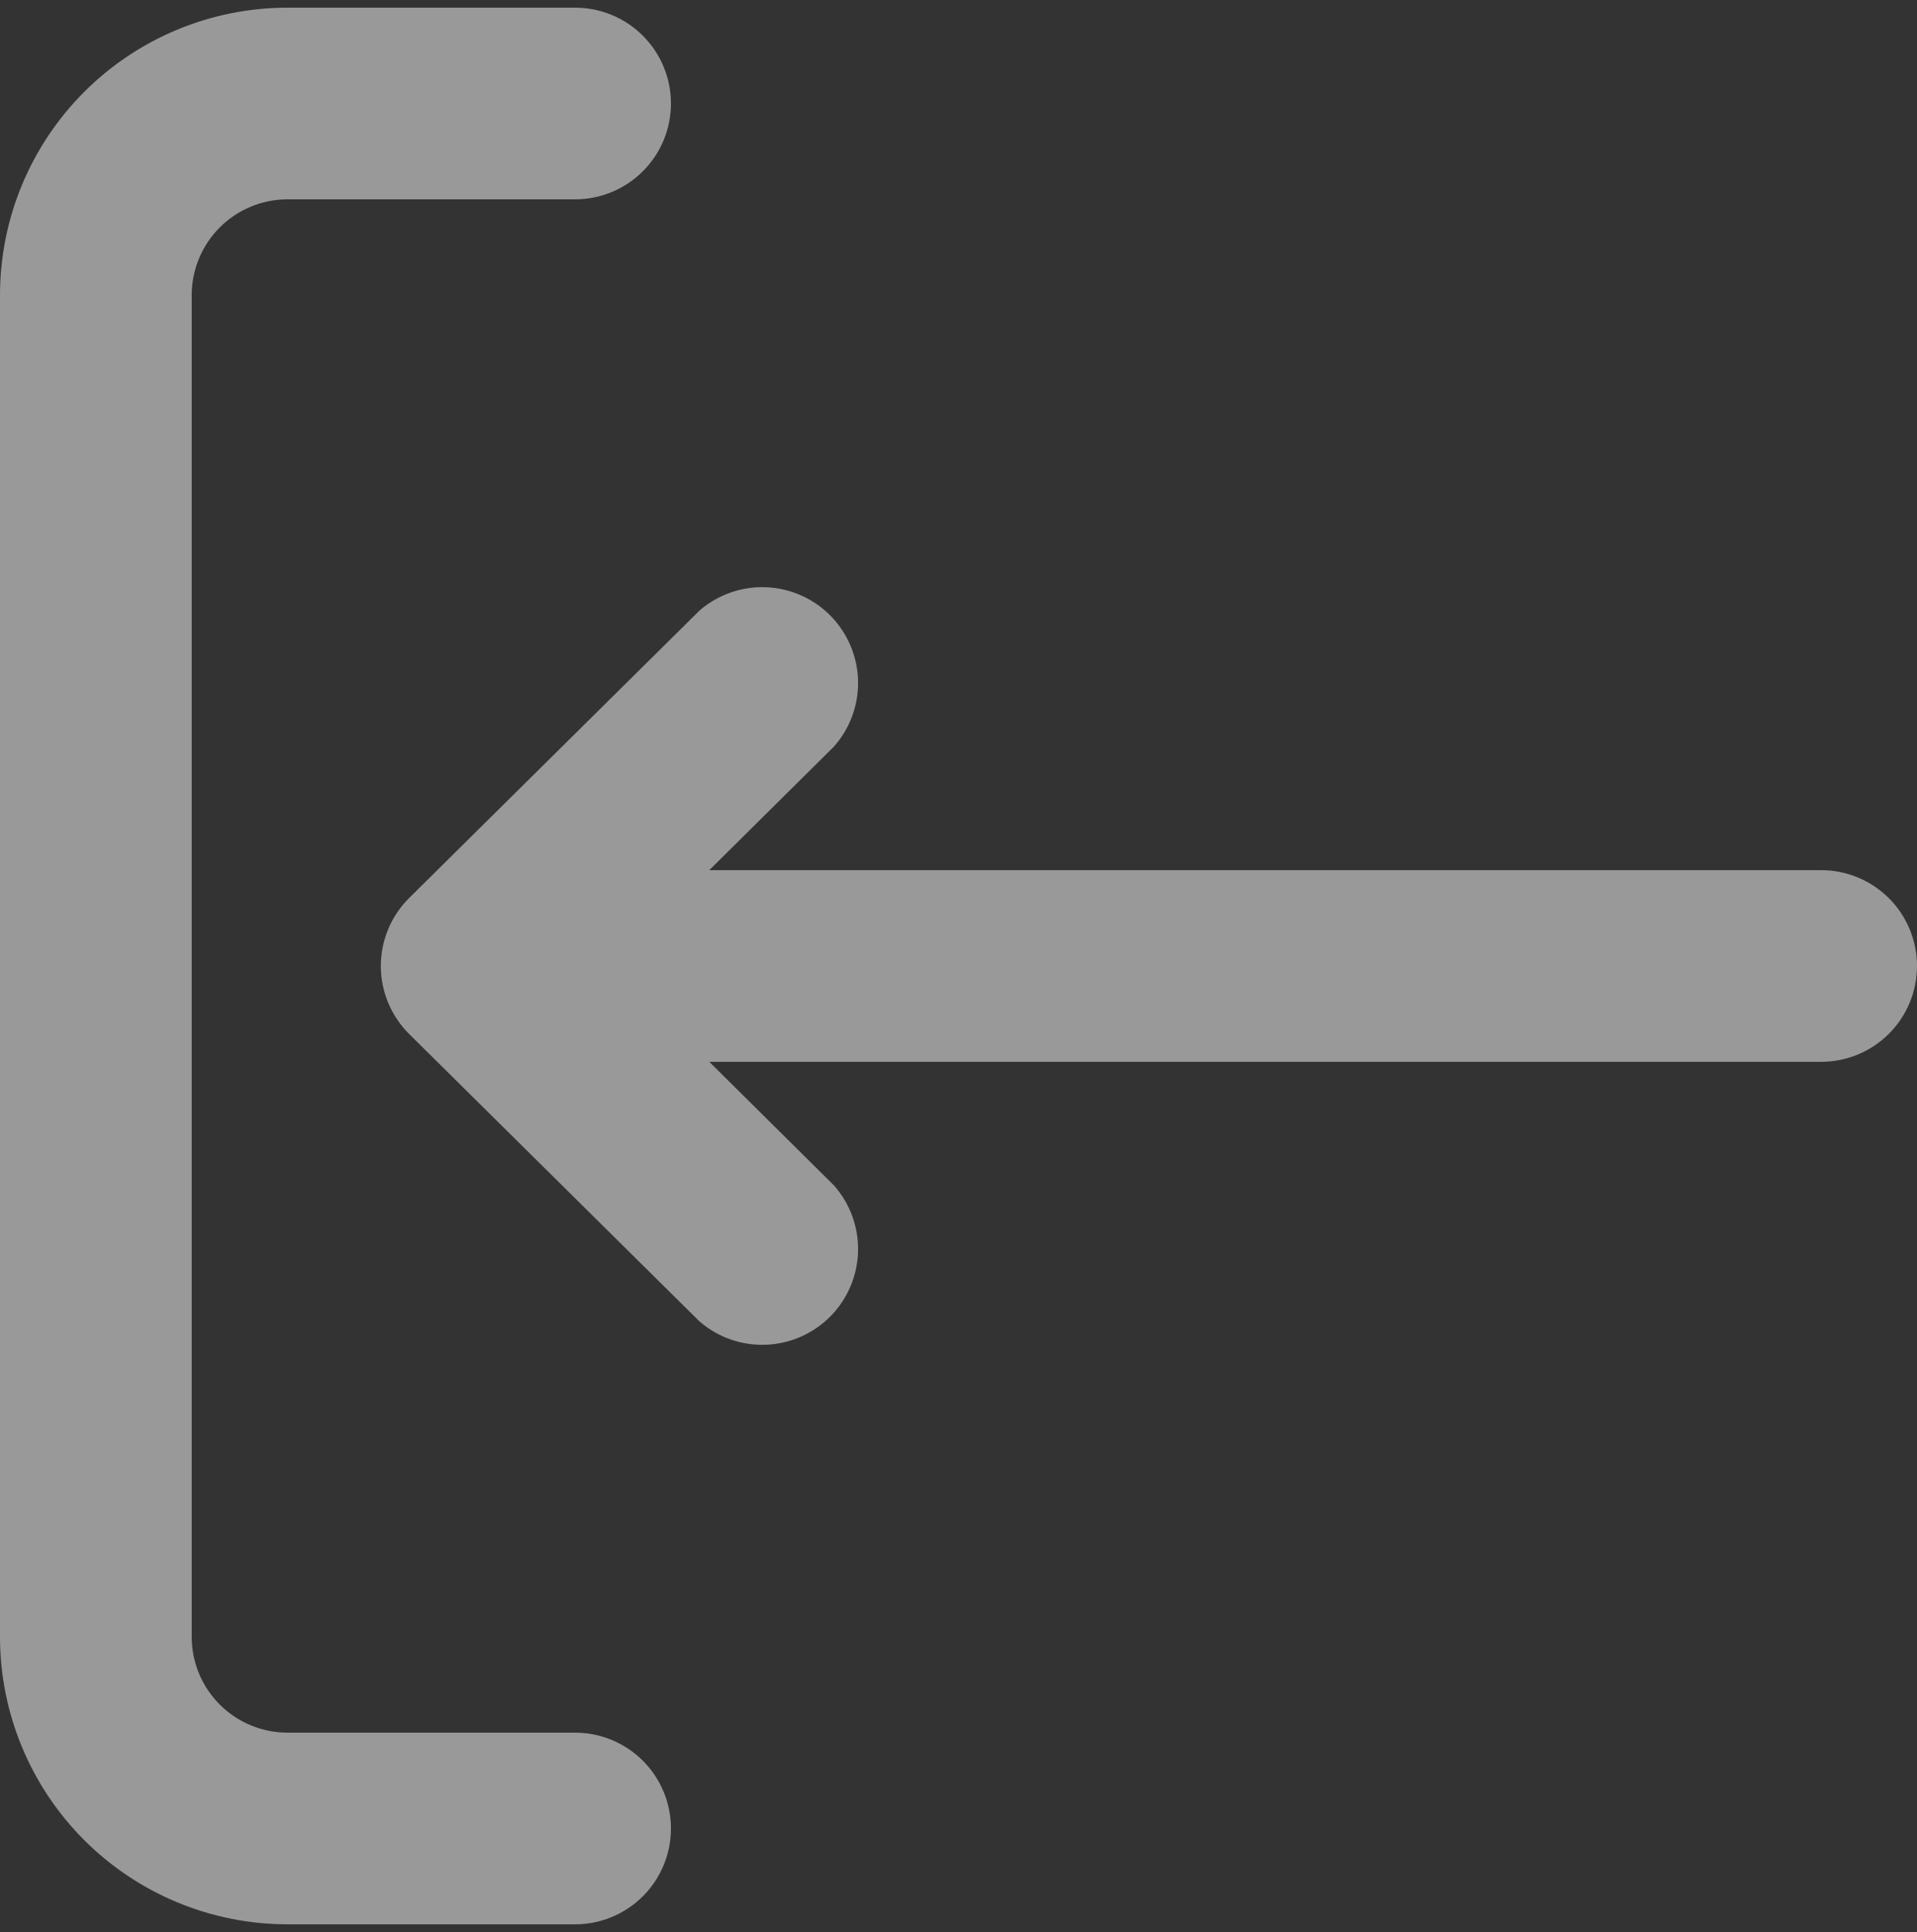 <?xml version="1.0" encoding="UTF-8"?> <svg xmlns="http://www.w3.org/2000/svg" width="125" height="126" viewBox="0 0 125 126" fill="none"><rect x="0" y="0" width="125" height="126" fill="#333333" stroke="none"/> <g opacity="0.5"> <path d="M37.5 125.499C39.158 125.499 40.747 124.841 41.919 123.669C43.092 122.497 43.75 120.907 43.75 119.25C43.75 117.592 43.092 116.002 41.919 114.83C40.747 113.658 39.158 113 37.5 113L18.75 113C17.093 113 15.503 112.341 14.331 111.169C13.159 109.997 12.5 108.407 12.5 106.75L12.5 19.25C12.5 17.592 13.159 16.003 14.331 14.831C15.503 13.658 17.093 13 18.75 13L37.5 13C39.158 13 40.747 12.341 41.919 11.169C43.092 9.997 43.75 8.408 43.75 6.75C43.75 5.092 43.092 3.503 41.919 2.331C40.747 1.158 39.158 0.5 37.5 0.5L18.75 0.5C13.777 0.5 9.008 2.475 5.492 5.992C1.976 9.508 0 14.277 0 19.25L0 106.75C0 111.722 1.976 116.491 5.492 120.008C9.008 123.524 13.777 125.499 18.75 125.499L37.5 125.499Z" fill="white"></path> <path d="M118.75 56.749L46.25 56.749L54.375 48.693C55.428 47.508 55.991 45.967 55.95 44.382C55.909 42.798 55.268 41.288 54.156 40.158C53.044 39.029 51.544 38.364 49.96 38.298C48.376 38.233 46.827 38.772 45.625 39.806L26.688 58.556C26.1 59.137 25.634 59.829 25.315 60.592C24.997 61.355 24.833 62.173 24.833 62.999C24.833 63.826 24.997 64.644 25.315 65.407C25.634 66.17 26.1 66.862 26.688 67.443L45.625 86.193C46.827 87.227 48.376 87.766 49.96 87.701C51.544 87.635 53.044 86.97 54.156 85.841C55.268 84.711 55.909 83.201 55.95 81.616C55.991 80.032 55.428 78.491 54.375 77.306L46.25 69.249L118.75 69.249C120.408 69.249 121.997 68.591 123.169 67.419C124.342 66.247 125 64.657 125 62.999C125 61.342 124.342 59.752 123.169 58.58C121.997 57.408 120.408 56.749 118.75 56.749Z" fill="white"></path> </g> </svg> 